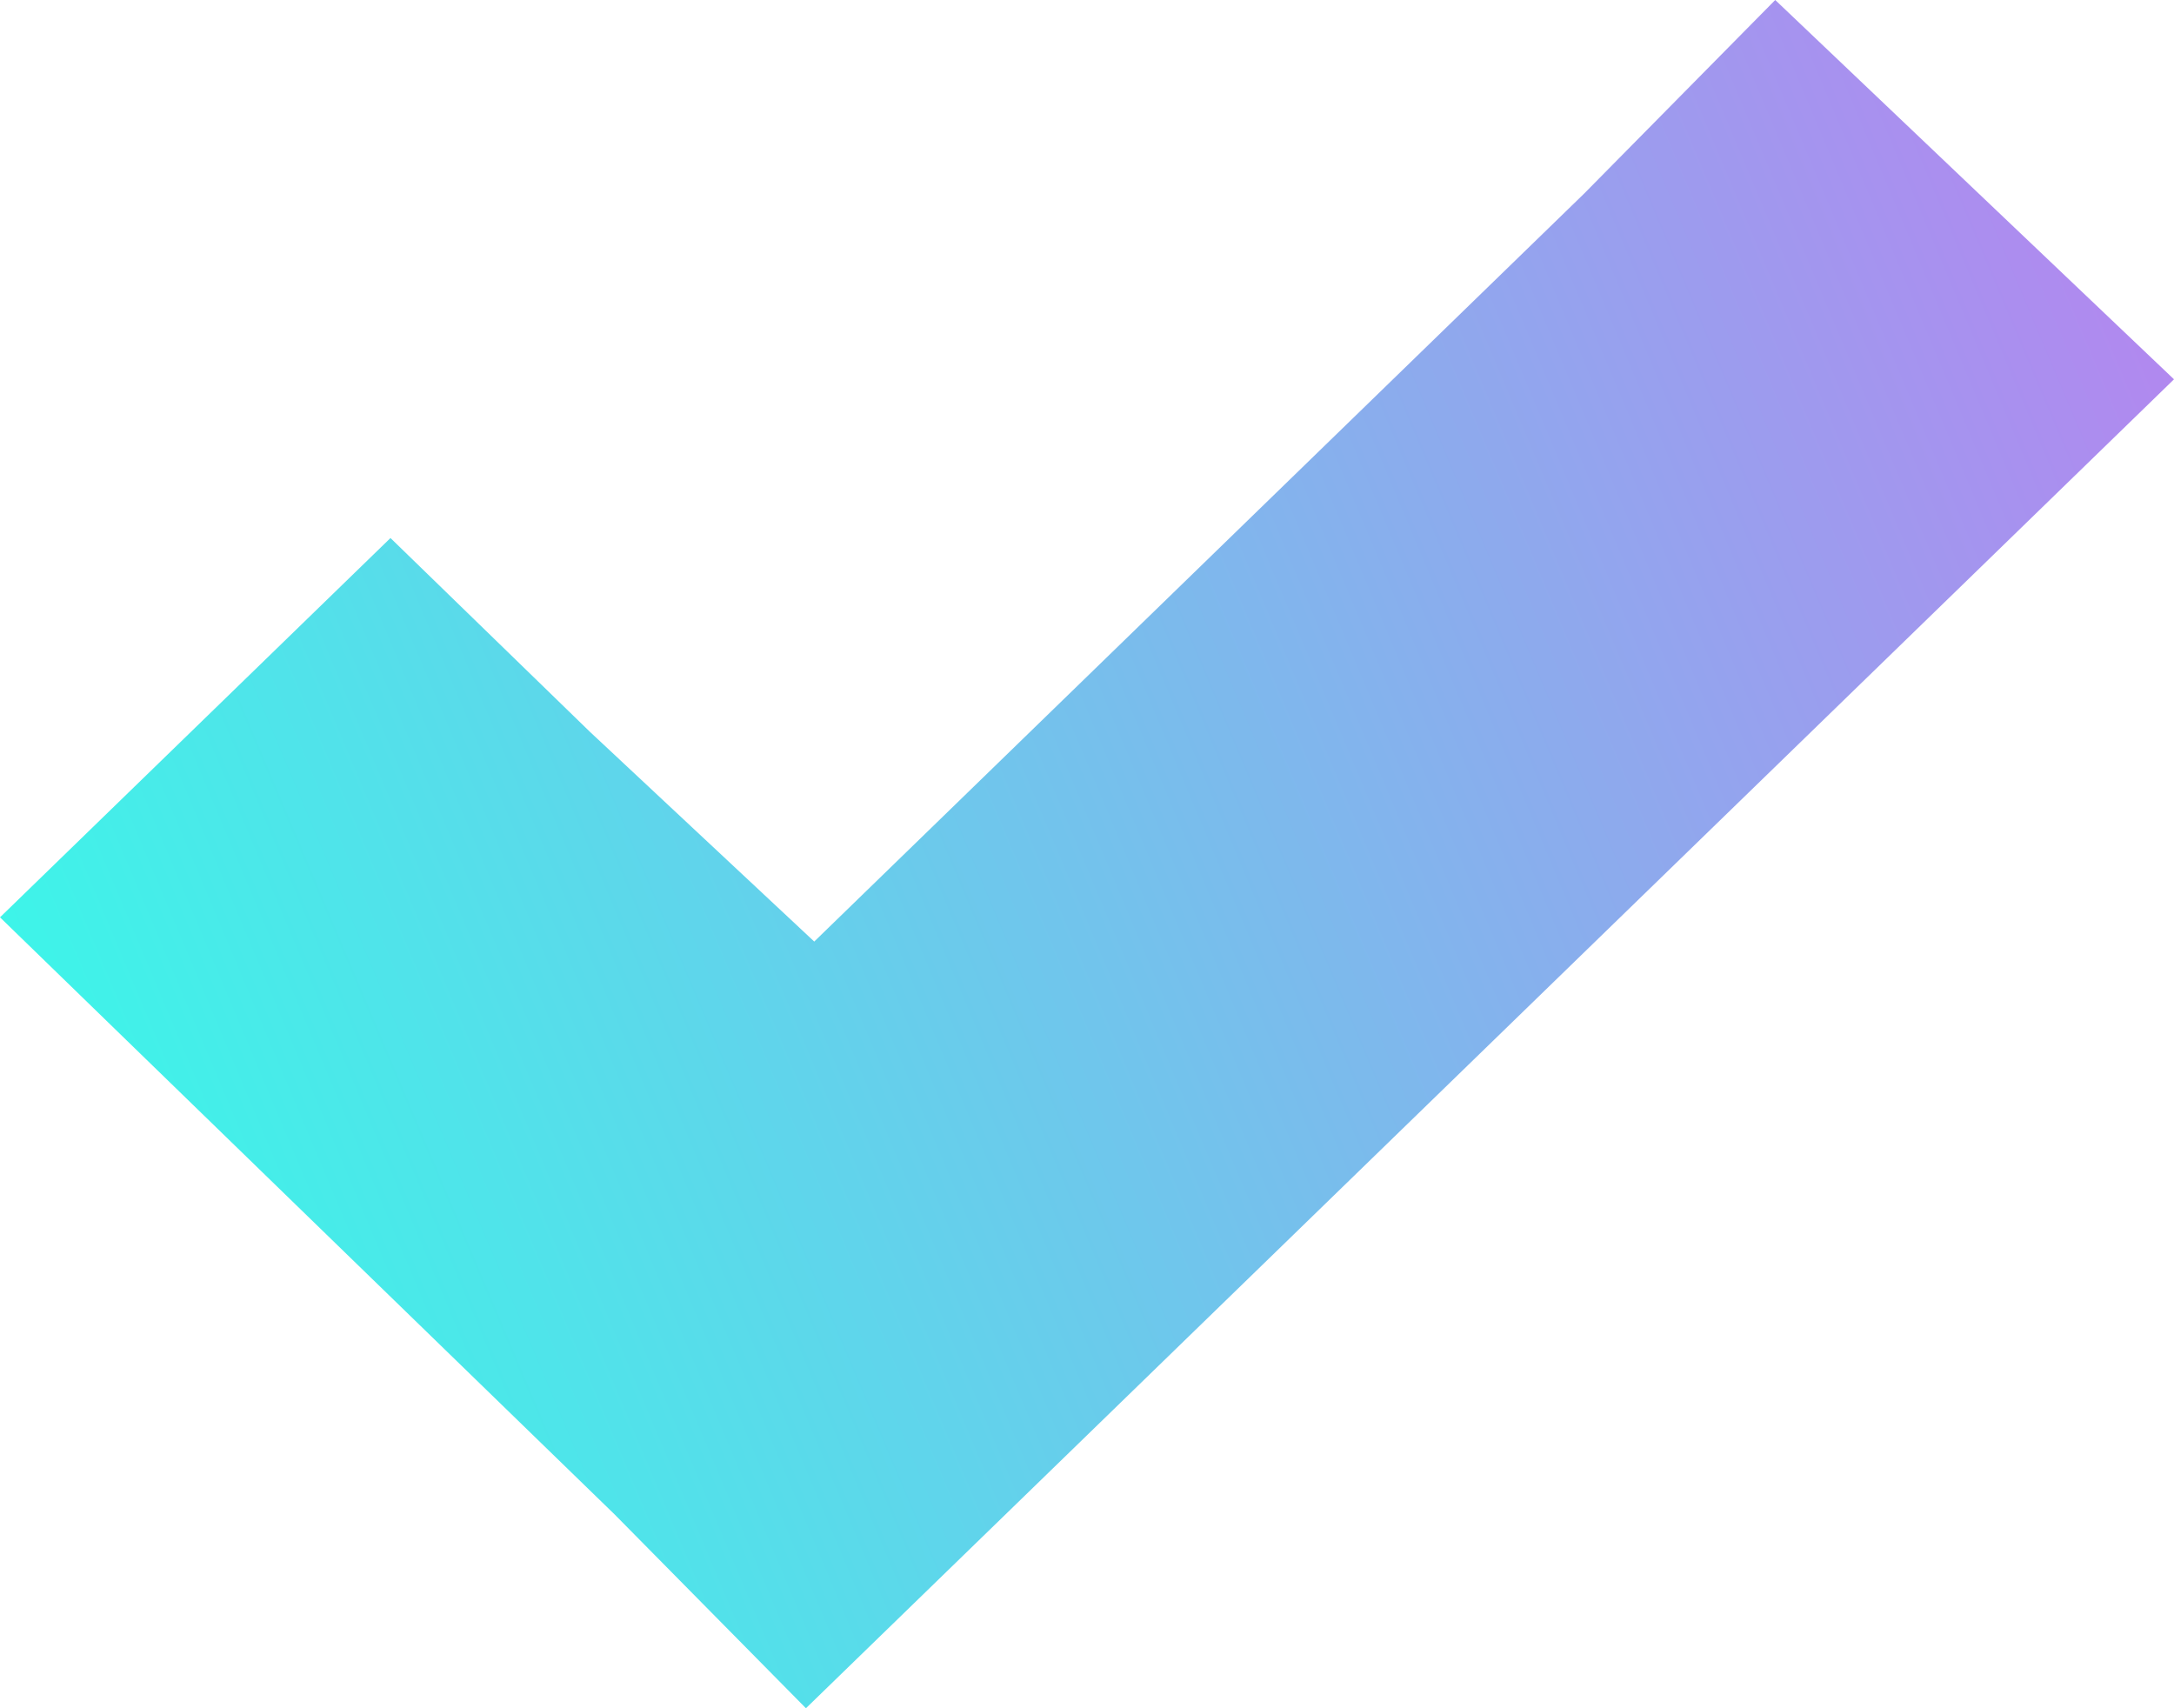 <?xml version="1.0" encoding="UTF-8"?> <svg xmlns="http://www.w3.org/2000/svg" width="28" height="22" viewBox="0 0 28 22" fill="none"> <path d="M22.864 0L20.402 2.494L10.487 12.126L7.597 9.424L5.029 6.929L0 11.814L2.568 14.309L7.918 19.506L10.38 22L12.948 19.506L25.432 7.38L28 4.885L22.864 0Z" fill="url(#paint0_linear_113_347)" fill-opacity="0.8"></path> <defs> <linearGradient id="paint0_linear_113_347" x1="-0.813" y1="16.659" x2="30.314" y2="3.547" gradientUnits="userSpaceOnUse"> <stop stop-color="#00FEE2"></stop> <stop offset="0.457" stop-color="#4EB5E7"></stop> <stop offset="1" stop-color="#AB5EEC"></stop> </linearGradient> </defs> </svg> 